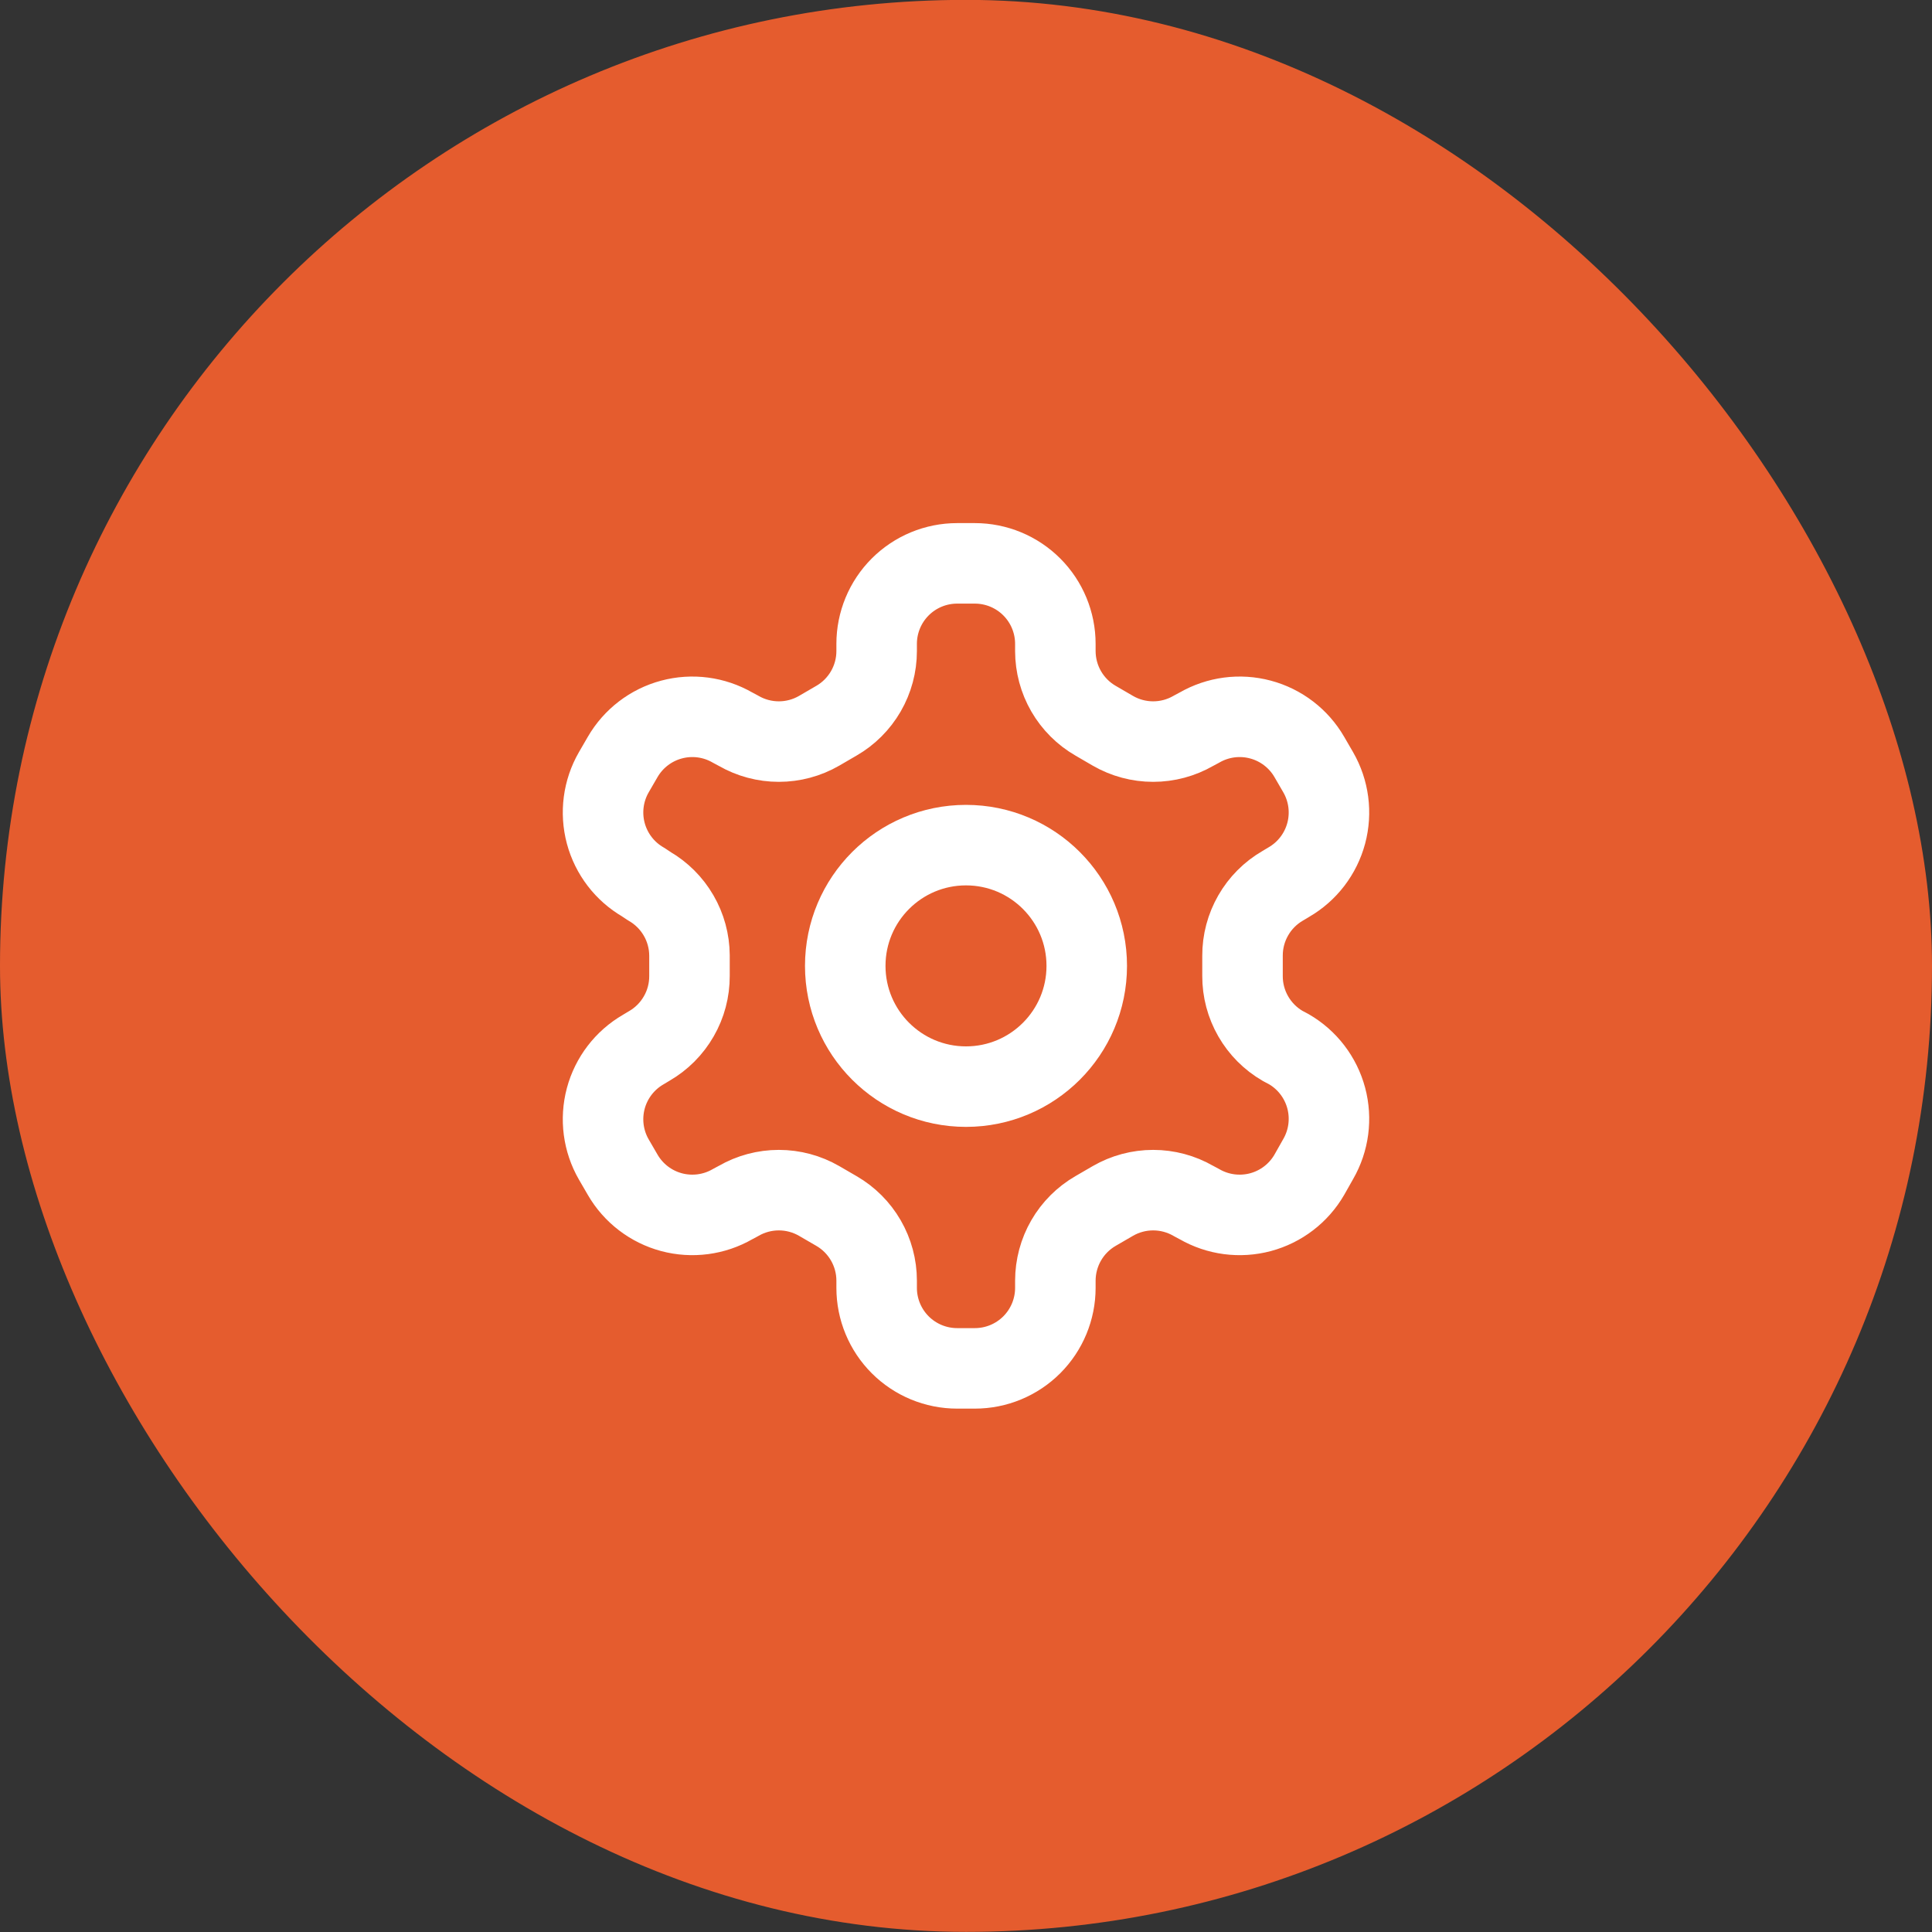 <svg width="64" height="64" viewBox="0 0 64 64" fill="none" xmlns="http://www.w3.org/2000/svg">
<rect x="0" y="0" width="64" height="64" fill="#333333" stroke="none"/>
<rect y="-0.004" width="64" height="64" rx="32" fill="#E55C2E"/>
<path d="M32.293 18.662H31.707C30.999 18.662 30.321 18.943 29.821 19.443C29.321 19.943 29.04 20.622 29.04 21.329V21.569C29.04 22.036 28.916 22.496 28.682 22.901C28.448 23.305 28.112 23.642 27.707 23.875L27.133 24.209C26.728 24.443 26.268 24.566 25.8 24.566C25.332 24.566 24.872 24.443 24.467 24.209L24.267 24.102C23.655 23.749 22.928 23.653 22.245 23.836C21.563 24.018 20.981 24.464 20.627 25.075L20.333 25.582C19.98 26.194 19.885 26.921 20.067 27.603C20.25 28.286 20.695 28.868 21.307 29.222L21.507 29.355C21.91 29.588 22.245 29.922 22.479 30.325C22.713 30.727 22.837 31.183 22.84 31.649V32.329C22.842 32.799 22.72 33.261 22.485 33.668C22.251 34.075 21.914 34.414 21.507 34.649L21.307 34.769C20.695 35.123 20.25 35.705 20.067 36.387C19.885 37.07 19.98 37.797 20.333 38.409L20.627 38.915C20.981 39.527 21.563 39.972 22.245 40.155C22.928 40.337 23.655 40.242 24.267 39.889L24.467 39.782C24.872 39.548 25.332 39.425 25.8 39.425C26.268 39.425 26.728 39.548 27.133 39.782L27.707 40.115C28.112 40.349 28.448 40.685 28.682 41.09C28.916 41.495 29.04 41.955 29.04 42.422V42.662C29.04 43.369 29.321 44.048 29.821 44.548C30.321 45.048 30.999 45.329 31.707 45.329H32.293C33.001 45.329 33.679 45.048 34.179 44.548C34.679 44.048 34.96 43.369 34.96 42.662V42.422C34.961 41.955 35.084 41.495 35.318 41.09C35.552 40.685 35.888 40.349 36.293 40.115L36.867 39.782C37.272 39.548 37.732 39.425 38.2 39.425C38.668 39.425 39.128 39.548 39.533 39.782L39.733 39.889C40.345 40.242 41.072 40.337 41.755 40.155C42.437 39.972 43.019 39.527 43.373 38.915L43.667 38.395C44.02 37.783 44.115 37.057 43.933 36.374C43.75 35.692 43.305 35.109 42.693 34.755L42.493 34.649C42.086 34.414 41.749 34.075 41.515 33.668C41.281 33.261 41.158 32.799 41.16 32.329V31.662C41.158 31.192 41.281 30.73 41.515 30.323C41.749 29.915 42.086 29.577 42.493 29.342L42.693 29.222C43.305 28.868 43.75 28.286 43.933 27.603C44.115 26.921 44.02 26.194 43.667 25.582L43.373 25.075C43.019 24.464 42.437 24.018 41.755 23.836C41.072 23.653 40.345 23.749 39.733 24.102L39.533 24.209C39.128 24.443 38.668 24.566 38.2 24.566C37.732 24.566 37.272 24.443 36.867 24.209L36.293 23.875C35.888 23.642 35.552 23.305 35.318 22.901C35.084 22.496 34.961 22.036 34.96 21.569V21.329C34.96 20.622 34.679 19.943 34.179 19.443C33.679 18.943 33.001 18.662 32.293 18.662Z" stroke="white" stroke-width="2.667" stroke-linecap="round" stroke-linejoin="round"/>
<path d="M32 35.996C34.209 35.996 36 34.205 36 31.996C36 29.787 34.209 27.996 32 27.996C29.791 27.996 28 29.787 28 31.996C28 34.205 29.791 35.996 32 35.996Z" stroke="white" stroke-width="2.667" stroke-linecap="round" stroke-linejoin="round"/>
</svg>
